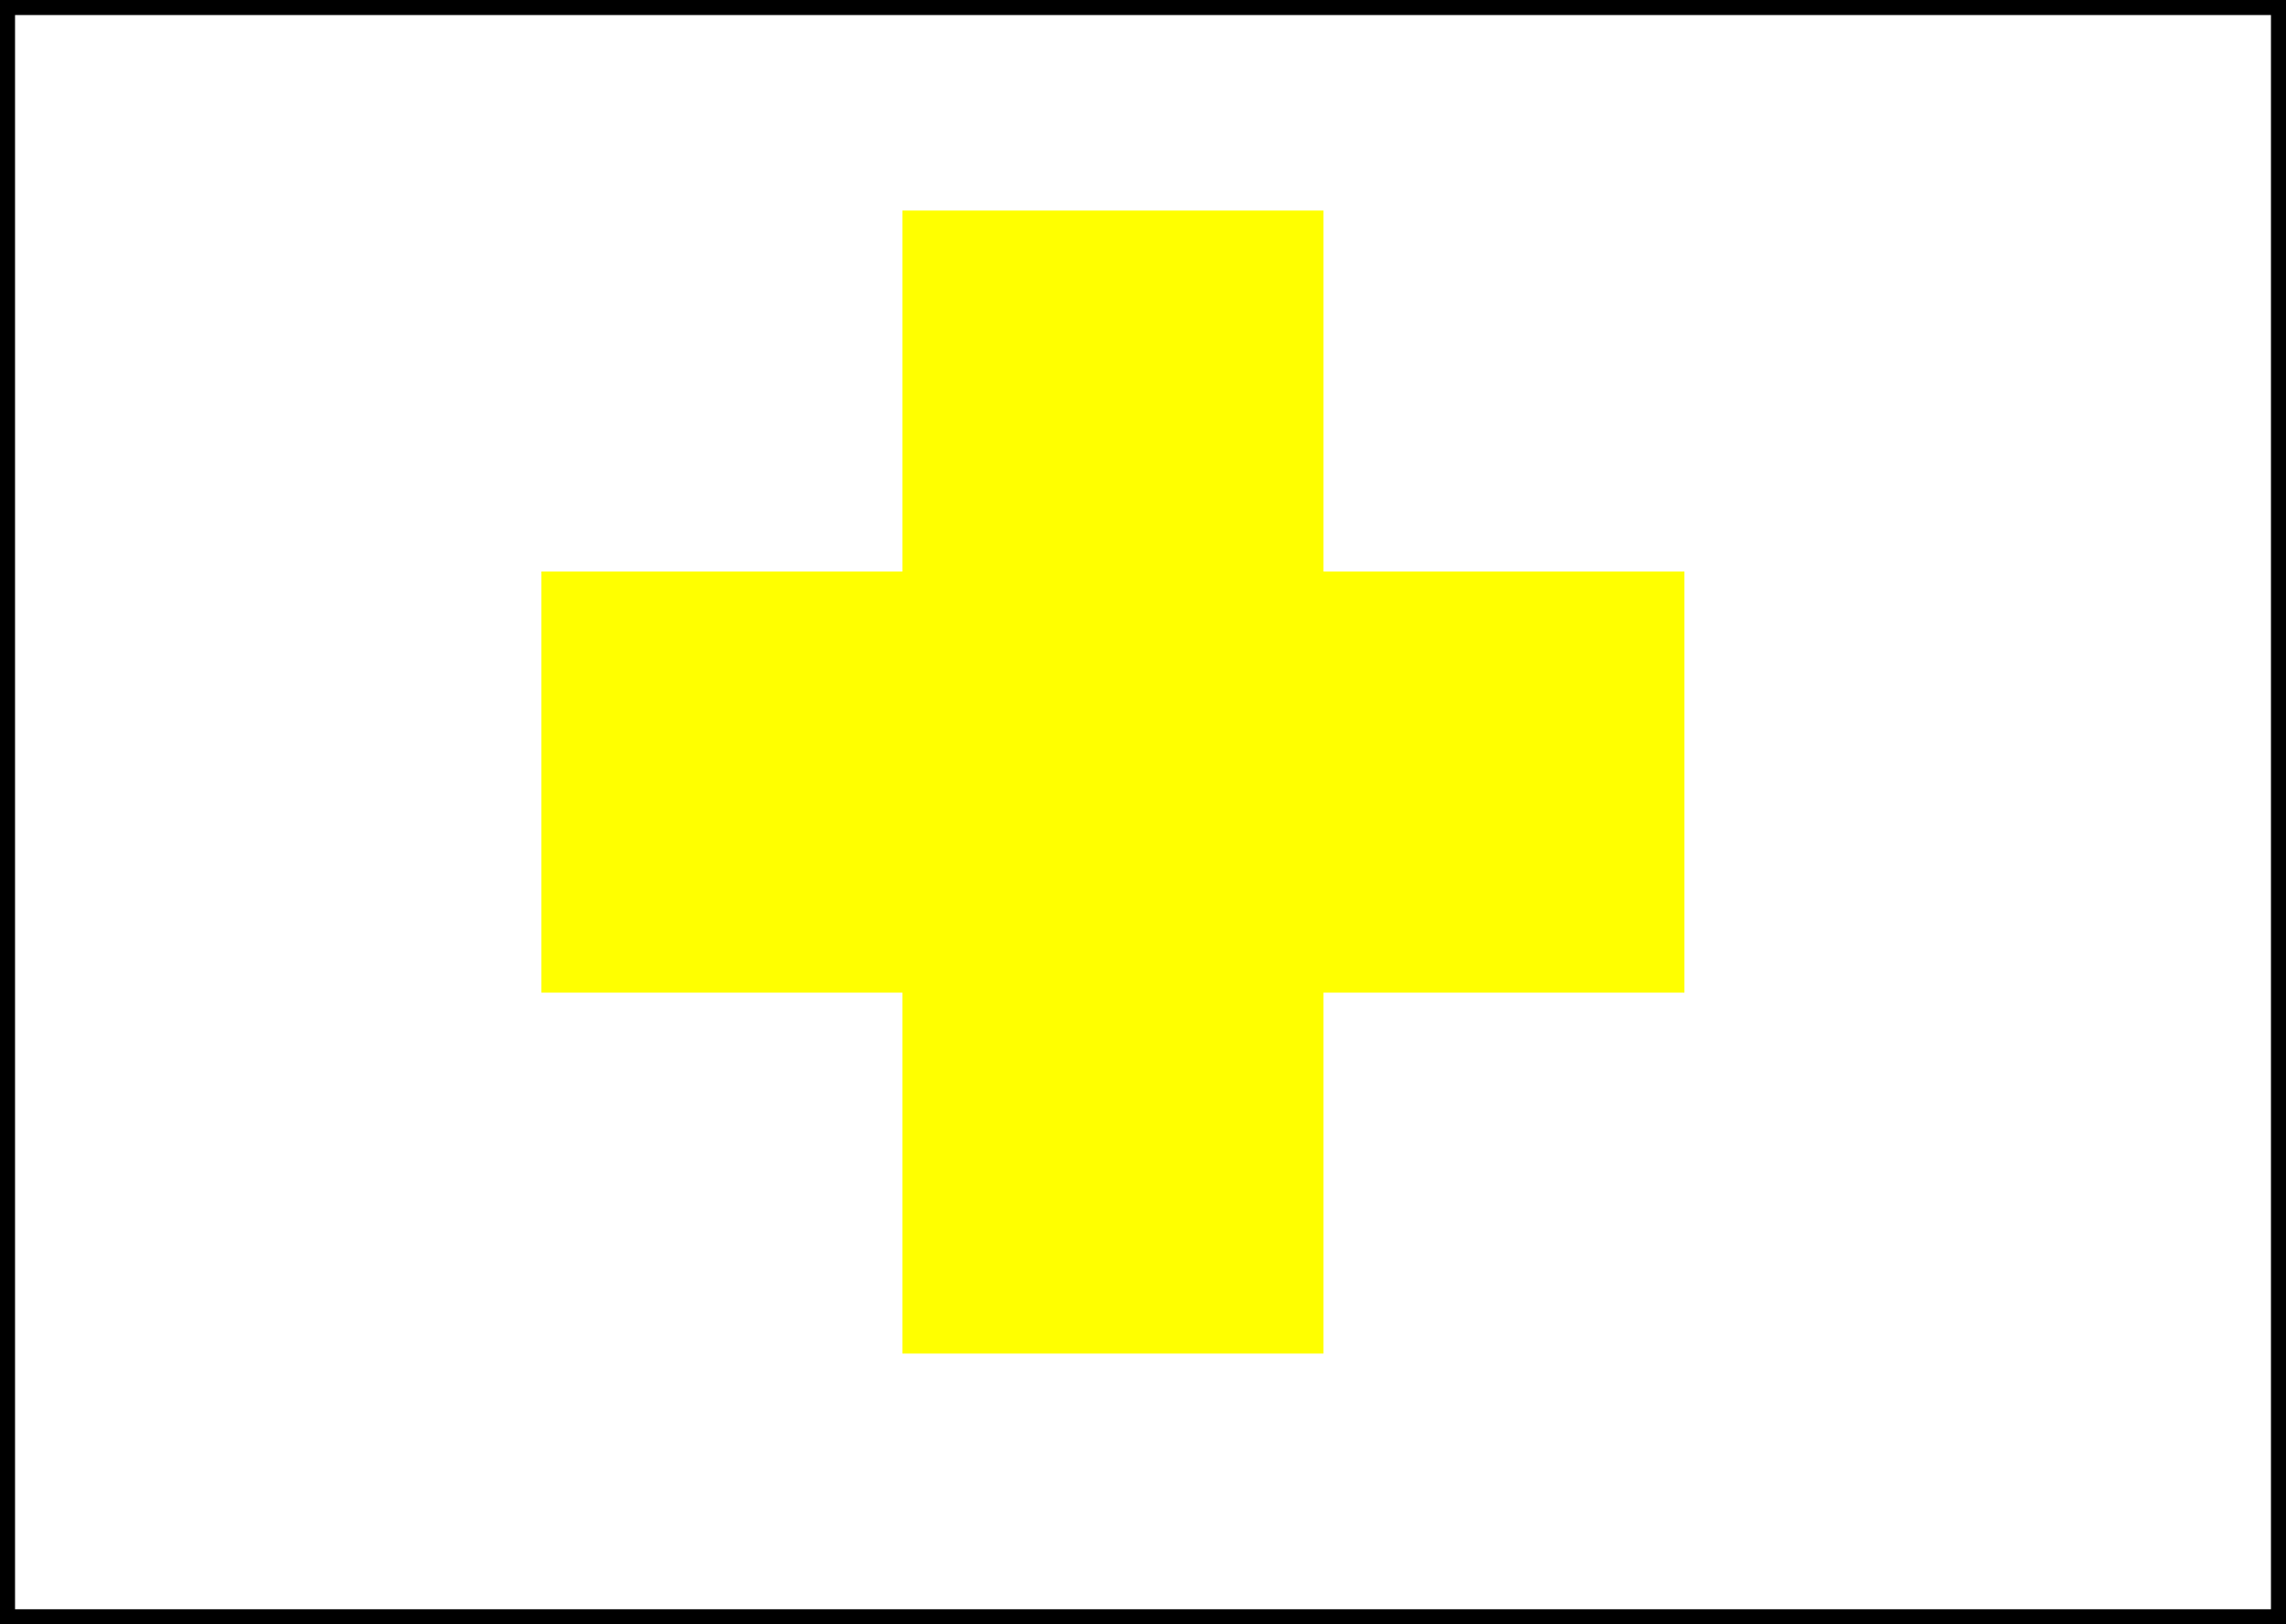 <?xml version="1.0" encoding="UTF-8"?>
<svg xmlns="http://www.w3.org/2000/svg"	width="76px" height="54px" viewBox="0 0 76 54">
	<rect x="0" y="0" width="76" height="54" fill="#808080" stroke="none"/>
	<rect x="0" y="0" width="76" height="54" style="fill:white;stroke:black"/>
	<rect x="18" y="19" width="38" height="14" style="fill:yellow"/>
	<rect x="30" y="7" width="14" height="38" style="fill:yellow"/>
</svg>